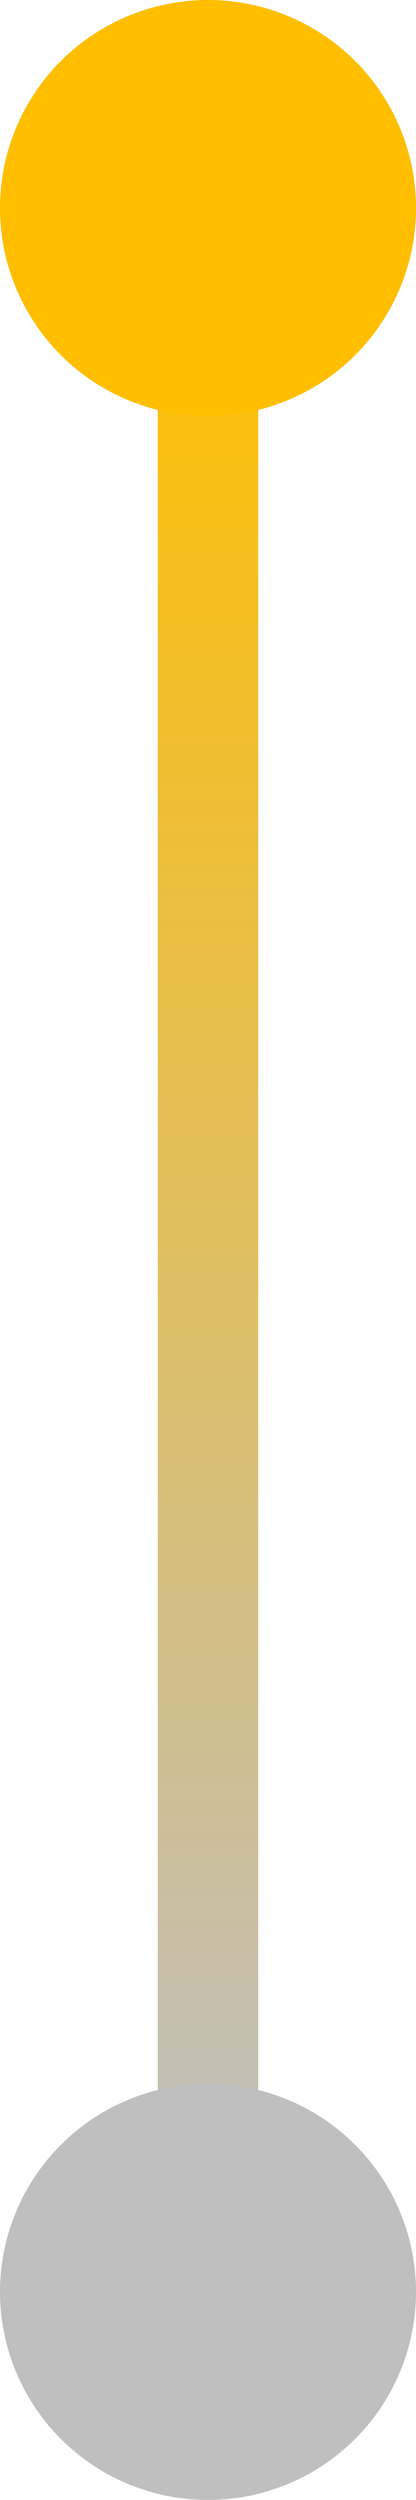 <svg xmlns="http://www.w3.org/2000/svg" xmlns:xlink="http://www.w3.org/1999/xlink" viewBox="0 0 14 84.11"><defs><style>.cls-1{fill:url(#linear-gradient);}.cls-2{fill:#ffbe00;}.cls-3{fill:#bfbfbf;}</style><linearGradient id="linear-gradient" x1="7" y1="74.2" x2="7" y2="9.25" gradientUnits="userSpaceOnUse"><stop offset="0" stop-color="#bfbfbf"/><stop offset="1" stop-color="#ffbe00"/></linearGradient></defs><g id="Layer_2" data-name="Layer 2"><g id="Layer_1-2" data-name="Layer 1"><rect class="cls-1" x="5.31" y="9.25" width="3.38" height="64.95"/><circle class="cls-2" cx="7" cy="7" r="7"/><circle class="cls-3" cx="7" cy="77.11" r="7"/></g></g></svg>